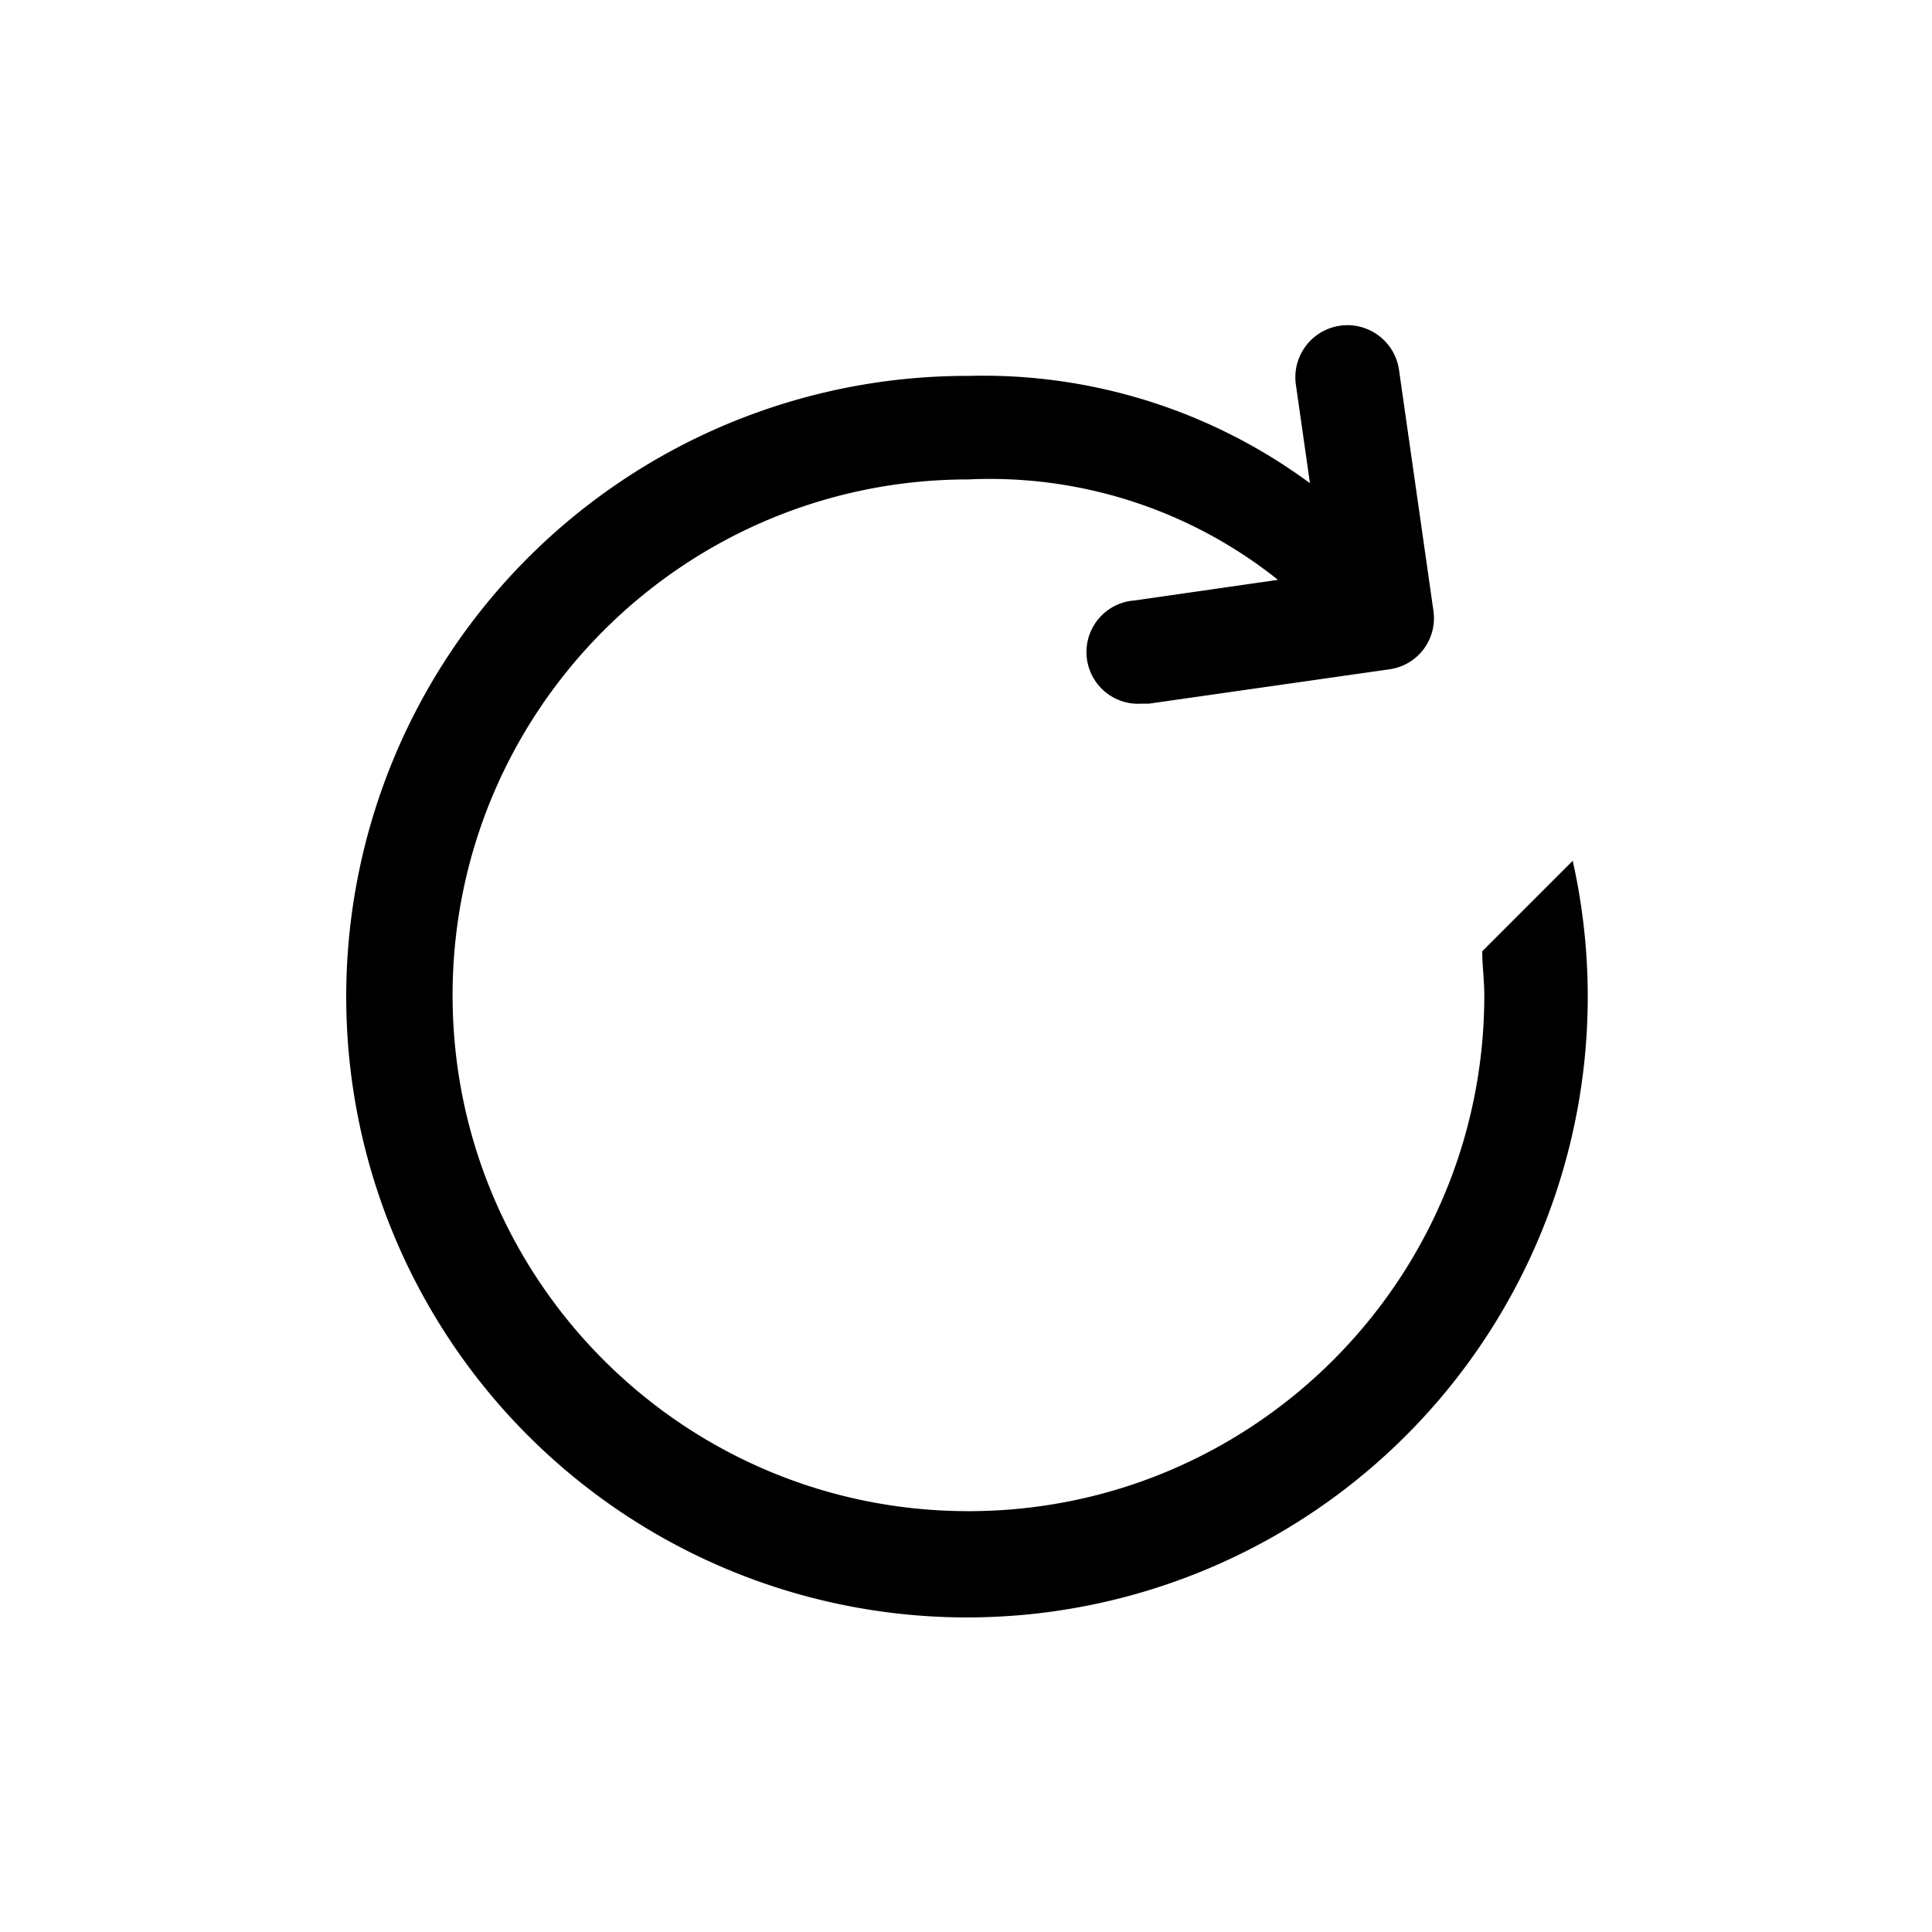 <svg height="101" width="101" xmlns="http://www.w3.org/2000/svg"><path d="M82.216 45.001l-4.728 4.729c0 .755.108 1.528.108 2.301C77.596 66.925 65.522 79 50.627 79S23.66 66.925 23.66 52.031s12.074-26.968 26.968-26.968a24.128 24.128 0 0116.181 5.25l-7.497 1.078a2.703 2.703 0 10.378 5.394h.377l12.586-1.798a2.697 2.697 0 002.283-3.056l-1.798-12.585a2.723 2.723 0 10-5.394.755l.737 5.16a28.766 28.766 0 00-17.835-5.61 32.452 32.452 0 1031.571 25.35z" fill-rule="evenodd"/></svg>